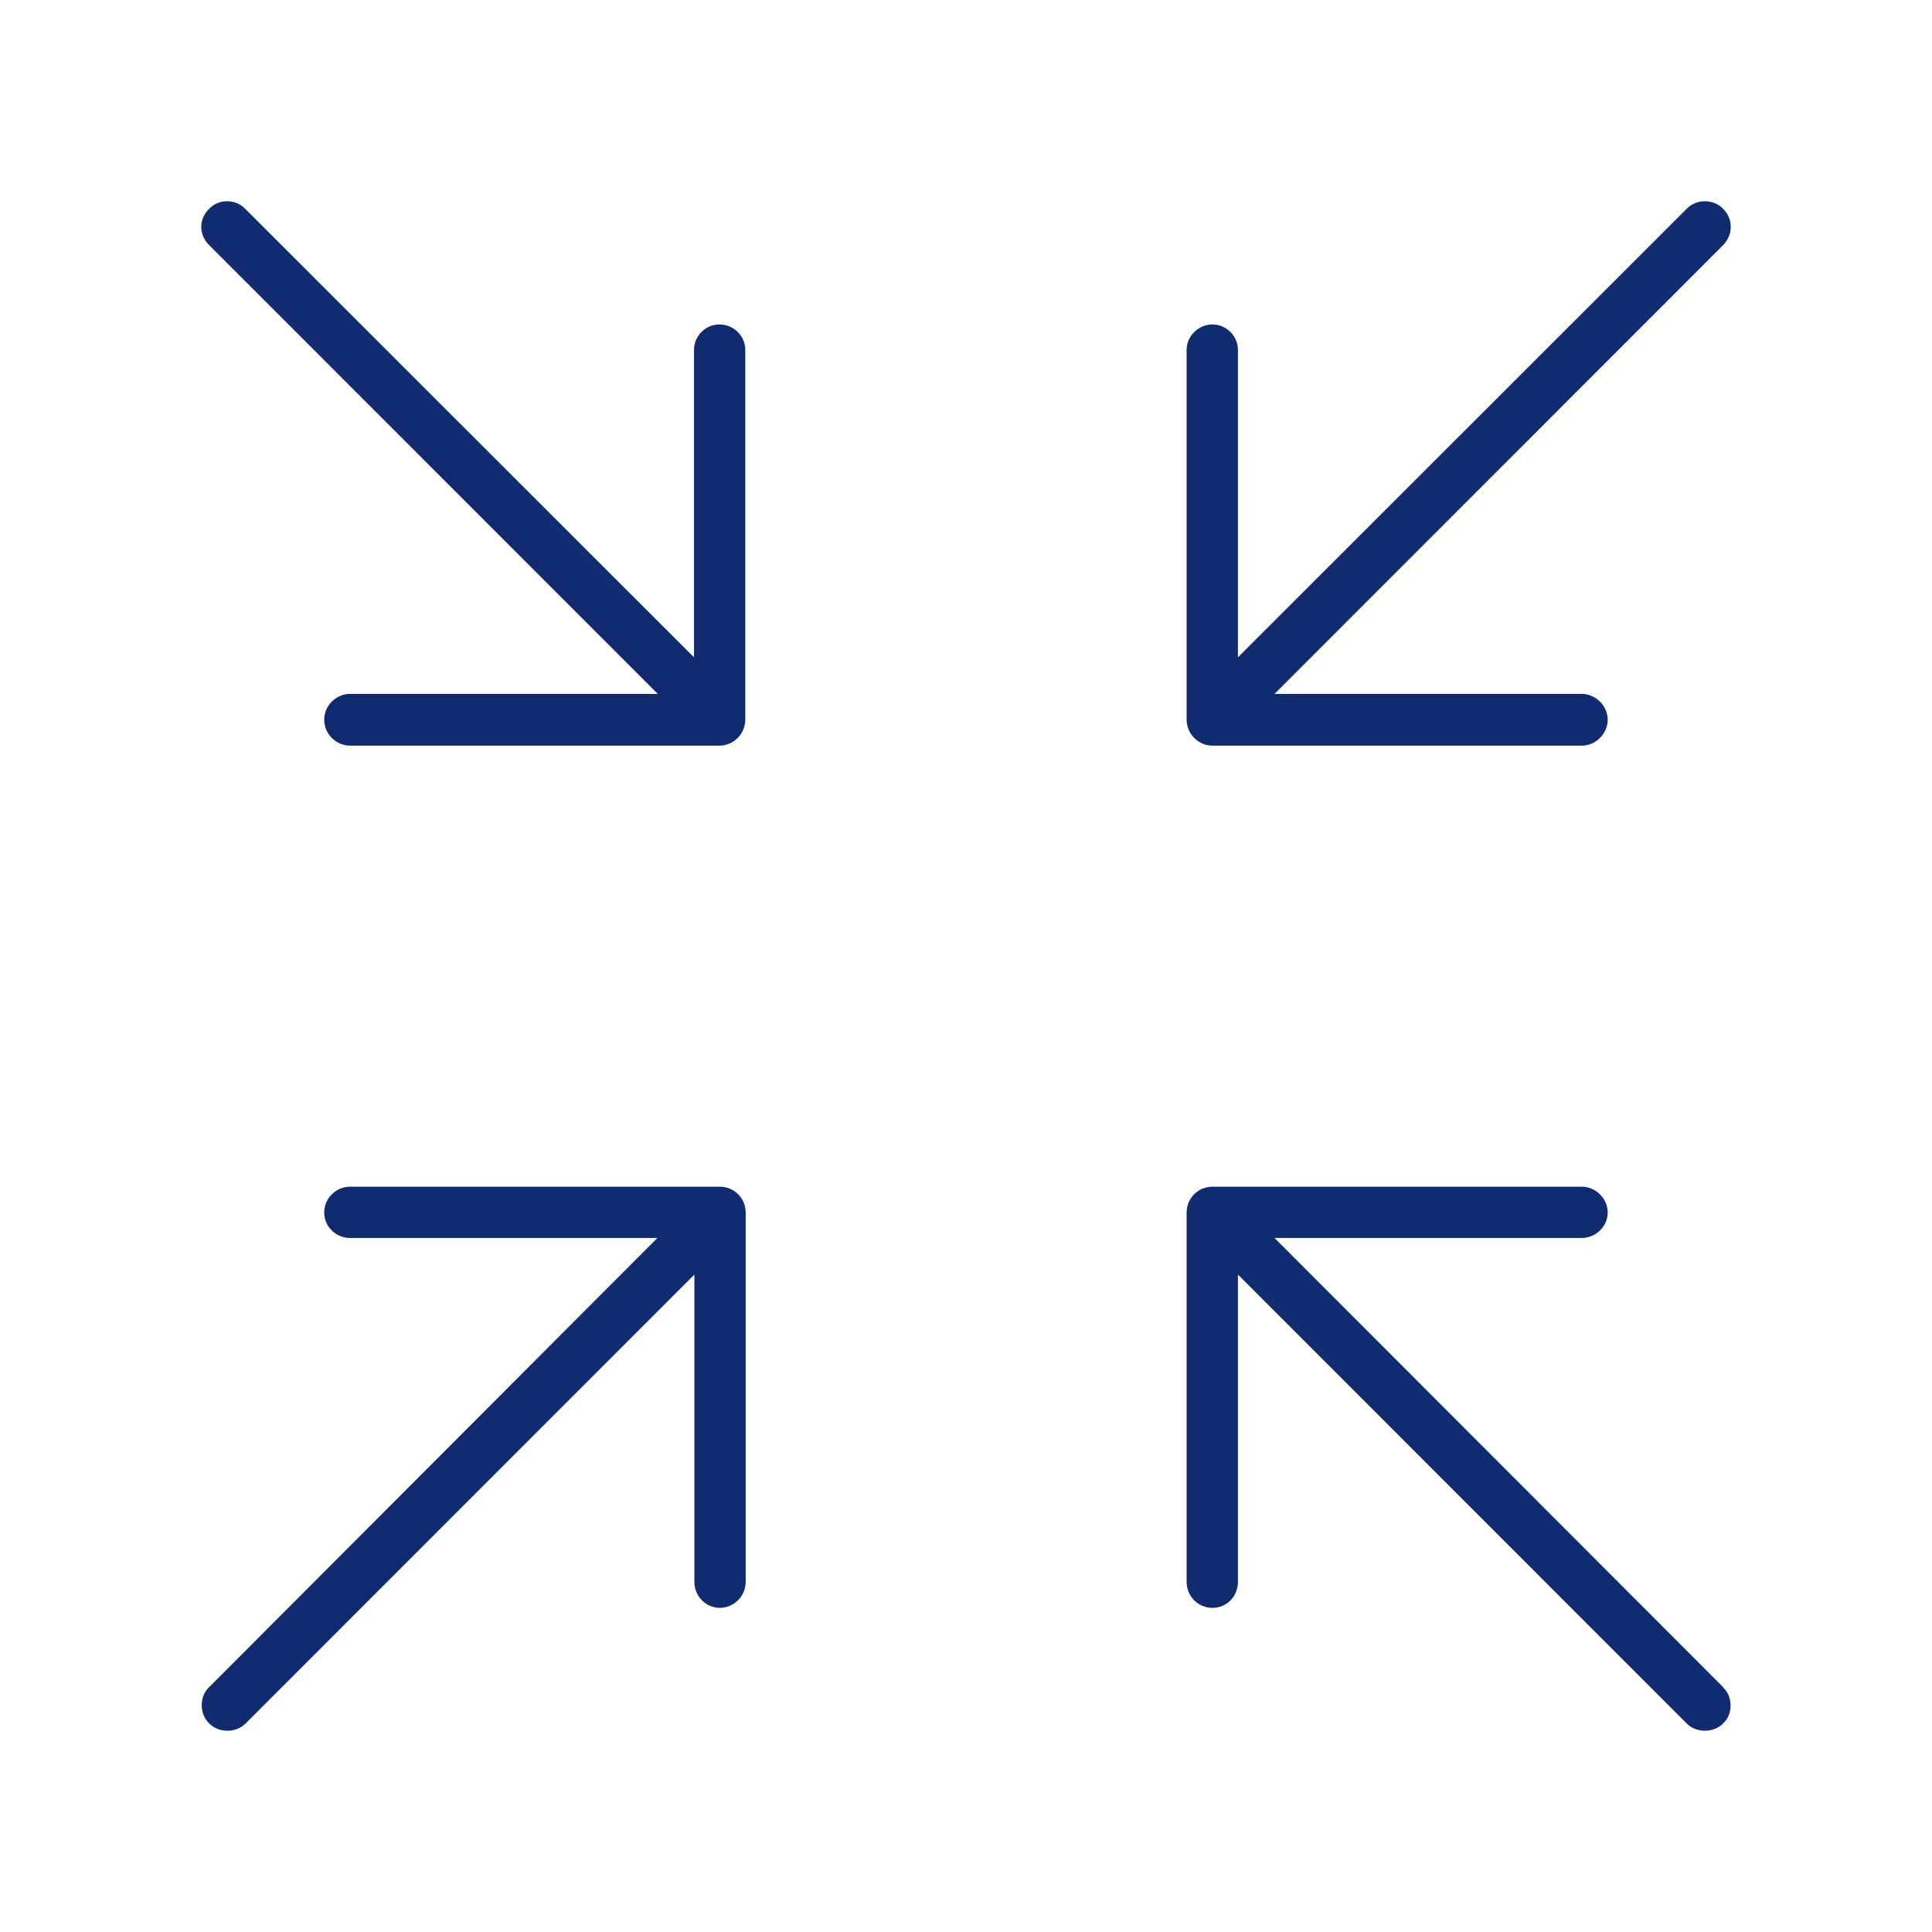 <svg width="48" height="48" viewBox="0 0 48 48" fill="none" xmlns="http://www.w3.org/2000/svg">
<path d="M42.807 5.185C42.57 4.938 42.145 4.938 41.908 5.185L30.756 16.331V8.693C30.756 8.347 30.469 8.061 30.123 8.061C29.778 8.061 29.481 8.347 29.481 8.693V17.882C29.481 18.228 29.768 18.525 30.123 18.525H39.3C39.646 18.525 39.943 18.228 39.943 17.882C39.943 17.537 39.646 17.24 39.3 17.24H31.665L42.807 6.094C43.064 5.837 43.064 5.432 42.807 5.185ZM17.874 8.061C17.528 8.061 17.242 8.347 17.242 8.693V16.331L6.089 5.185C5.852 4.938 5.427 4.938 5.2 5.185C4.933 5.432 4.933 5.837 5.2 6.094L16.343 17.24H8.697C8.351 17.24 8.055 17.527 8.055 17.882C8.055 18.238 8.351 18.525 8.697 18.525H17.874C18.23 18.525 18.516 18.228 18.516 17.882V8.693C18.516 8.347 18.23 8.061 17.874 8.061ZM42.807 41.913L31.665 30.757H39.3C39.646 30.757 39.943 30.471 39.943 30.125C39.943 29.779 39.646 29.483 39.3 29.483H30.123C29.768 29.483 29.481 29.769 29.481 30.125V39.304C29.481 39.66 29.768 39.947 30.123 39.947C30.479 39.947 30.756 39.66 30.756 39.304V31.666L41.908 42.822C42.145 43.059 42.57 43.059 42.807 42.822C42.936 42.704 42.995 42.545 42.995 42.377C42.995 42.2 42.936 42.041 42.807 41.923V41.913ZM17.874 29.483H8.697C8.351 29.483 8.055 29.769 8.055 30.125C8.055 30.481 8.351 30.757 8.697 30.757H16.333L5.2 41.913C5.072 42.032 5.012 42.19 5.012 42.368C5.012 42.536 5.072 42.694 5.2 42.822C5.437 43.059 5.862 43.059 6.099 42.822L17.252 31.666V39.304C17.252 39.66 17.538 39.947 17.884 39.947C18.23 39.947 18.526 39.66 18.526 39.304V30.125C18.526 29.769 18.24 29.483 17.884 29.483H17.874Z" fill="#112B71"/>
</svg>
